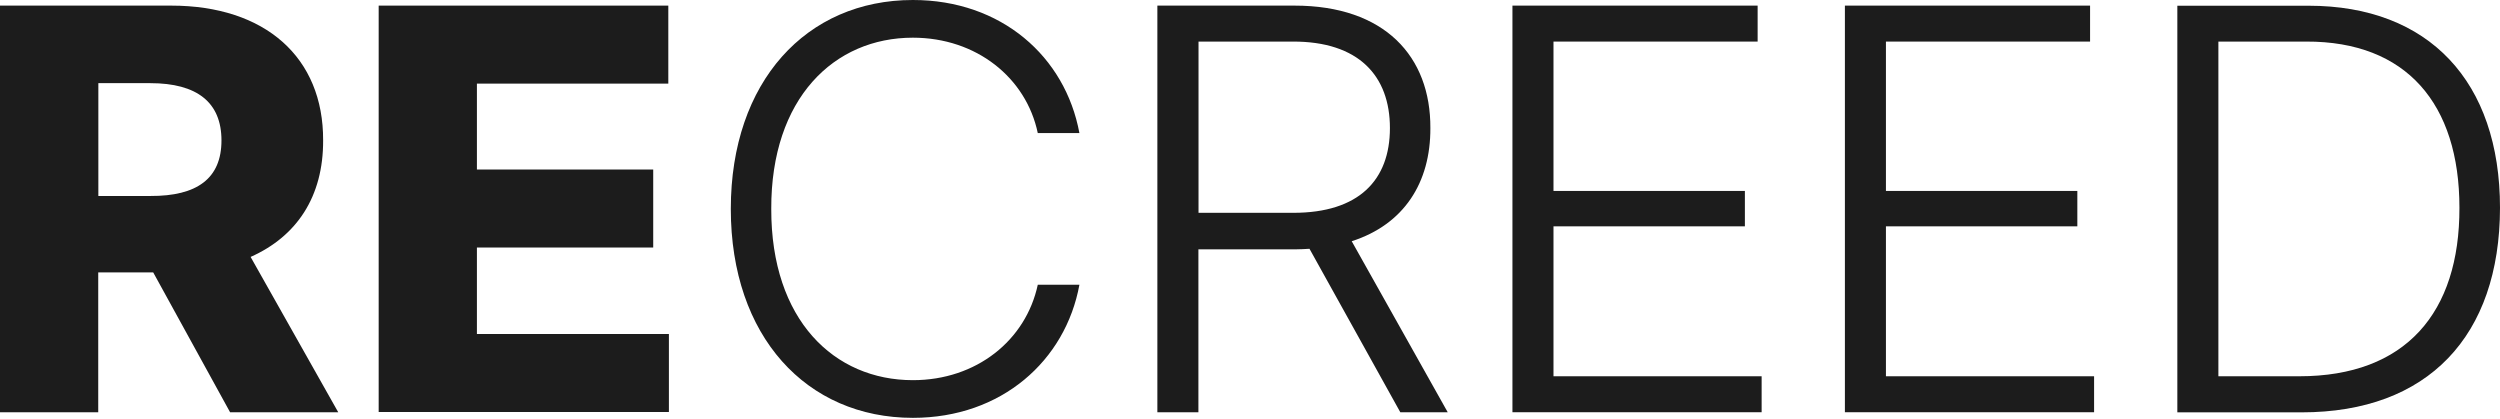 <svg width="1720" height="288" viewBox="0 0 1720 288" fill="none" xmlns="http://www.w3.org/2000/svg">
<path d="M0 3.862H117.728C182.556 3.862 222.556 39.561 222.312 96.615C222.474 135.229 204.219 162.653 172.414 176.759L232.698 283.618H158.296L105.395 187.398H67.586V283.618H0V3.941V3.862ZM103.448 134.835C135.497 134.993 152.373 122.857 152.373 96.615C152.373 70.373 135.497 57.213 103.448 57.213H67.667V134.835H103.448Z" fill="#1C1C1C"/>
<path d="M260.528 3.861H459.798V57.527H328.114V116.63H449.412V170.296H328.114V229.793H460.203V283.459H260.528V3.782V3.861Z" fill="#1C1C1C"/>
<path d="M628.071 25.927C573.953 25.927 530.383 67.457 530.627 143.739C530.464 220.259 573.953 261.552 628.071 261.552C671.803 261.552 705.799 234.128 713.994 195.908H742.635C733.061 248.077 689.166 287.479 628.071 287.479C554.886 287.479 502.797 231.449 502.797 143.739C502.797 56.03 554.886 0 628.071 0C688.923 0 732.898 38.851 742.635 91.571H713.994C706.042 53.508 671.803 25.927 628.071 25.927Z" fill="#1C1C1C"/>
<path d="M796.347 3.862H890.626C952.695 3.862 984.338 38.852 984.095 88.104C984.257 125.615 966.002 154.379 929.977 165.963L996.022 283.618H963.405L900.931 171.164C897.766 171.322 894.359 171.558 890.951 171.558H824.501V283.618H796.265V3.941L796.347 3.862ZM889.815 146.42C934.764 146.42 956.265 124.039 956.265 88.104C956.265 52.169 934.764 28.449 889.409 28.607H824.582V146.42H889.815Z" fill="#1C1C1C"/>
<path d="M1040.56 3.862H1209.25V28.607H1068.8V131.368H1200.48V155.719H1068.8V258.873H1212V283.618H1040.56V3.941V3.862Z" fill="#1C1C1C"/>
<path d="M1269.29 3.862H1437.97V28.607H1297.52V131.368H1429.21V155.719H1297.52V258.873H1440.73V283.618H1269.29V3.941V3.862Z" fill="#1C1C1C"/>
<path d="M1498.01 283.619V3.941H1588.32C1671.07 3.941 1720 56.11 1720 143.031C1719.84 231.135 1670.51 283.697 1583.53 283.697H1498.01V283.619ZM1581.91 258.874C1655.09 258.874 1692.25 215.216 1692.09 142.953C1692.09 71.477 1655.66 28.371 1586.69 28.607H1526.25V258.874H1581.91Z" fill="#1C1C1C"/>
</svg>
